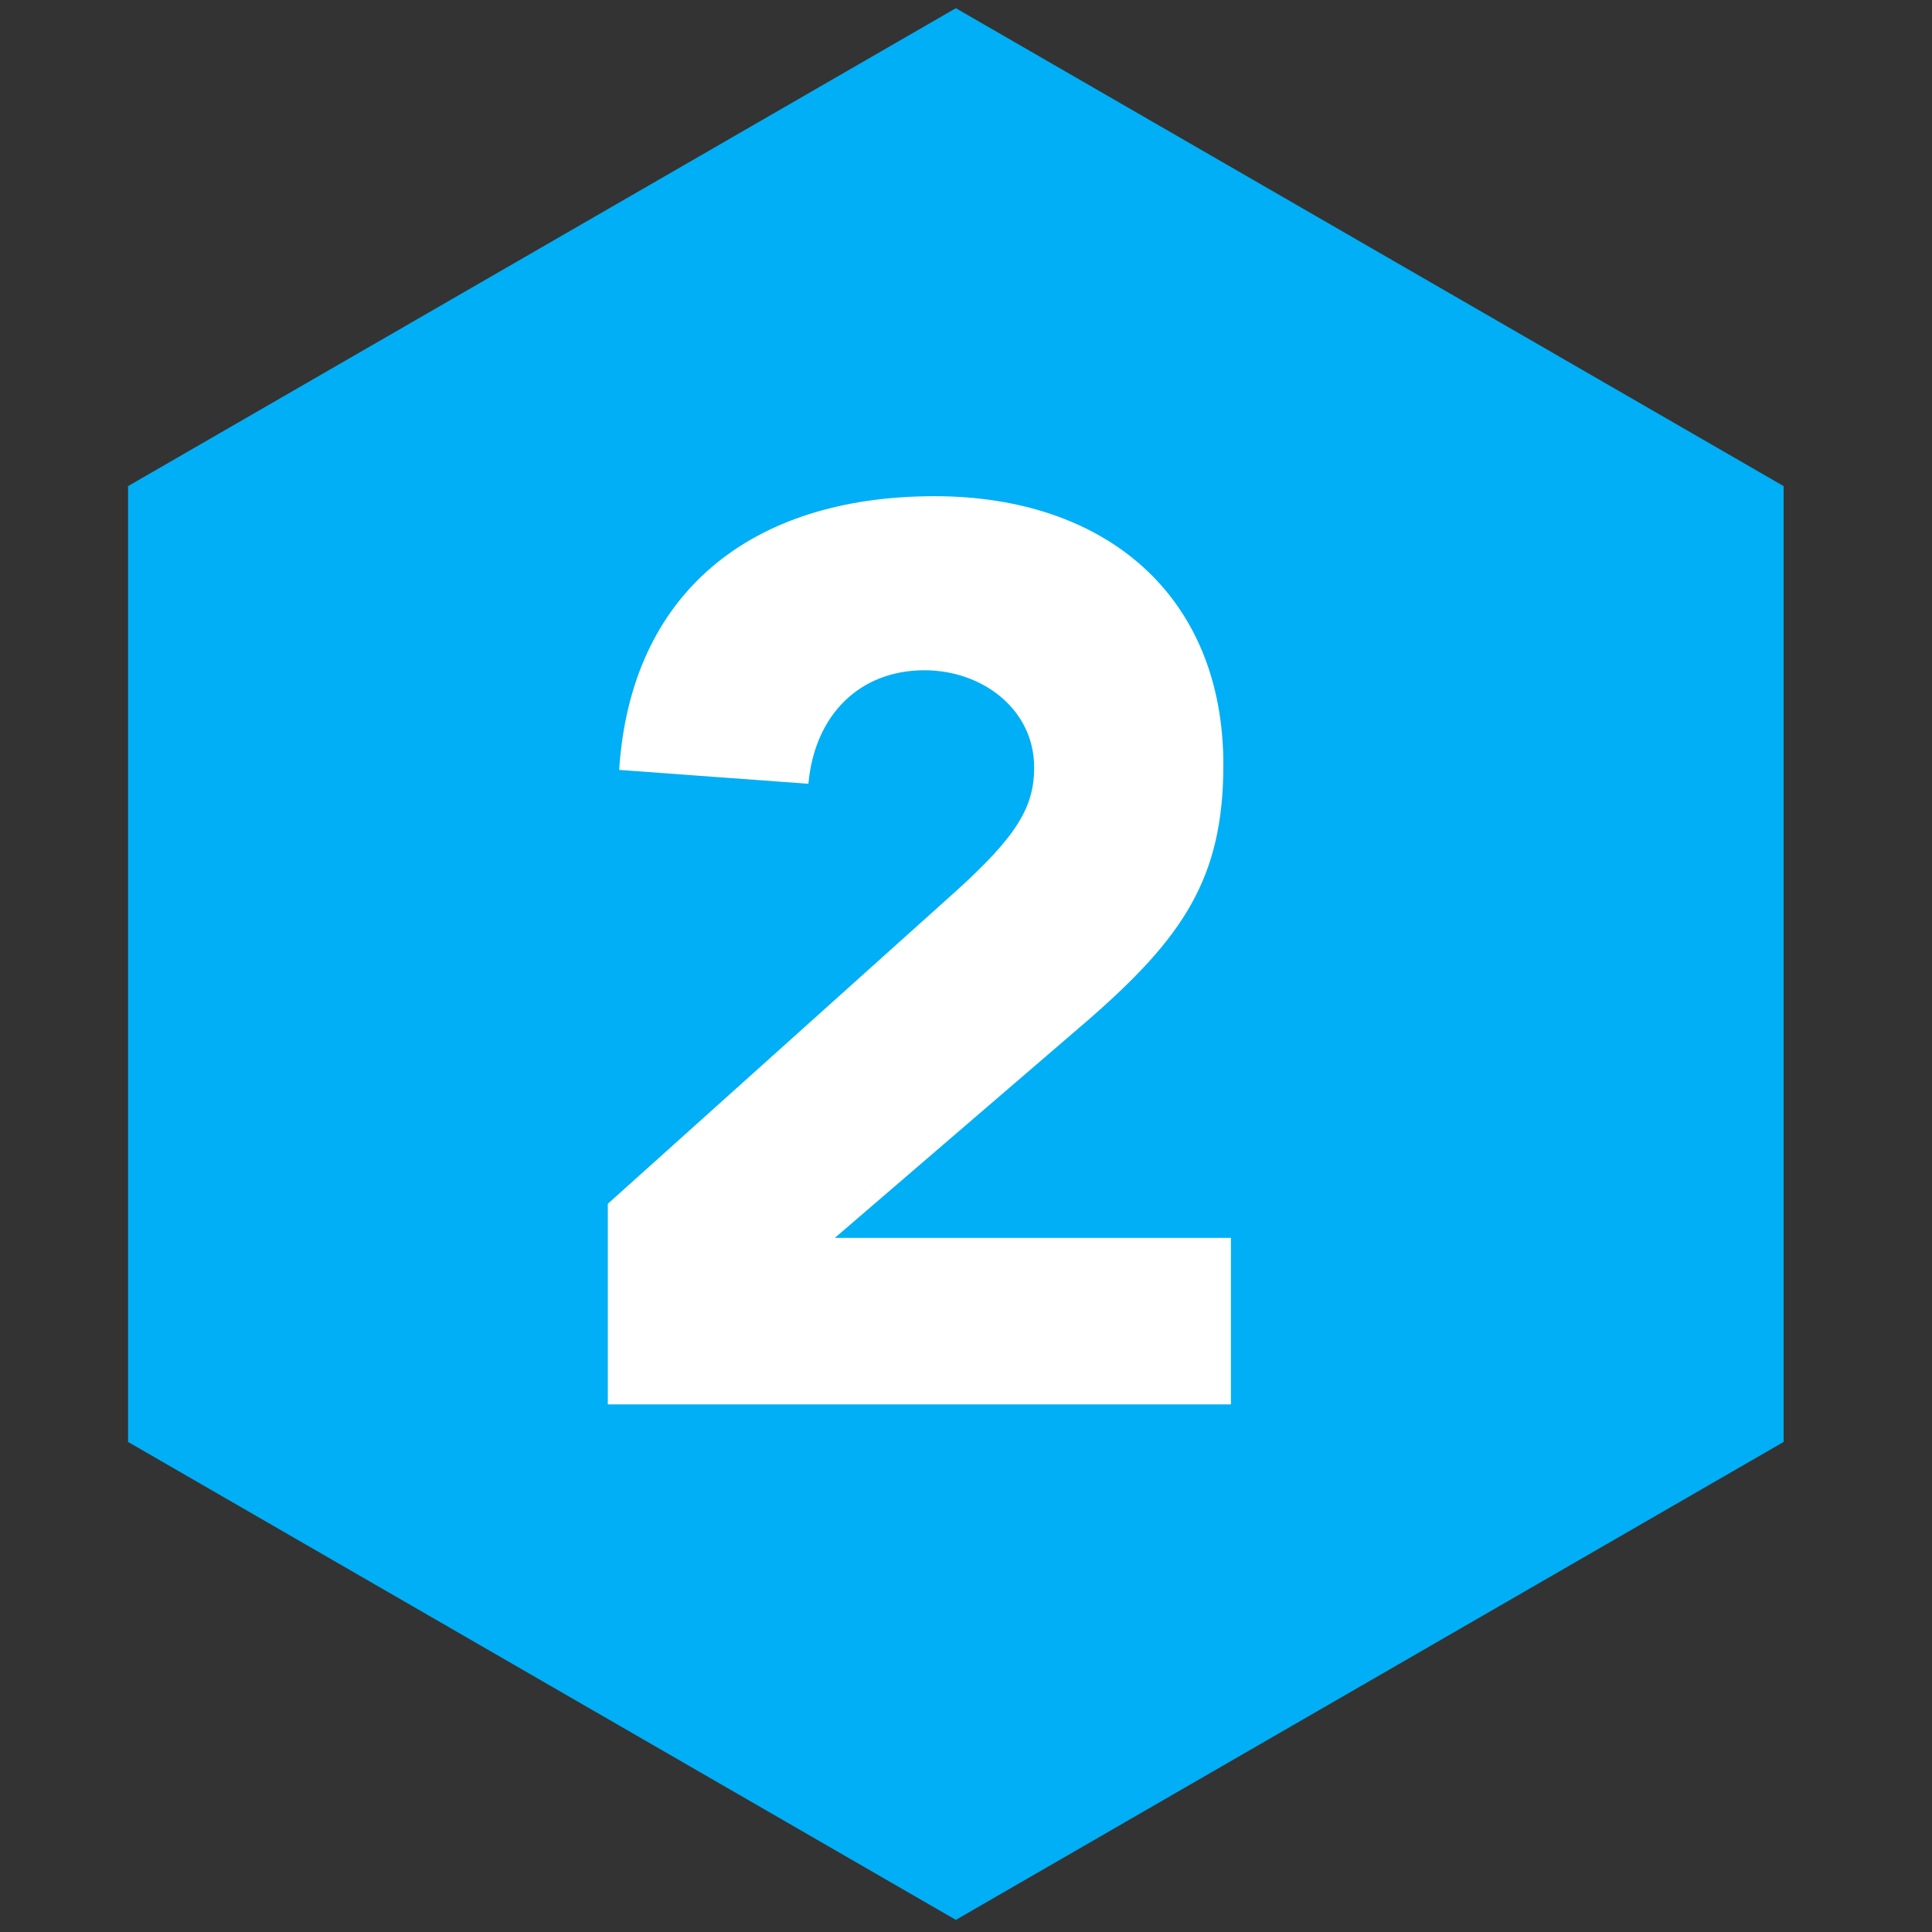 <svg xmlns="http://www.w3.org/2000/svg" width="66" height="66" viewBox="0 0 66 66" fill="none"><rect x="0" y="0" width="66" height="66" fill="#333333" stroke="none"/><path d="M32.653 65.586L60.931 49.259V16.606L32.653 0.28L4.375 16.606V49.259L32.653 65.586Z" fill="#00AFF5"></path><path d="M31.924 16.951C37.784 16.951 41.792 20.355 41.792 26.129C41.792 30.007 40.413 32.032 37.138 34.876L28.52 42.287H42.05V47.975H20.764V41.123L32.614 30.481C34.768 28.542 35.328 27.551 35.328 26.215C35.328 24.233 33.562 22.897 31.58 22.897C29.382 22.897 27.831 24.405 27.616 26.775L21.152 26.301C21.54 20.269 25.633 16.951 31.924 16.951Z" fill="white"></path></svg>
